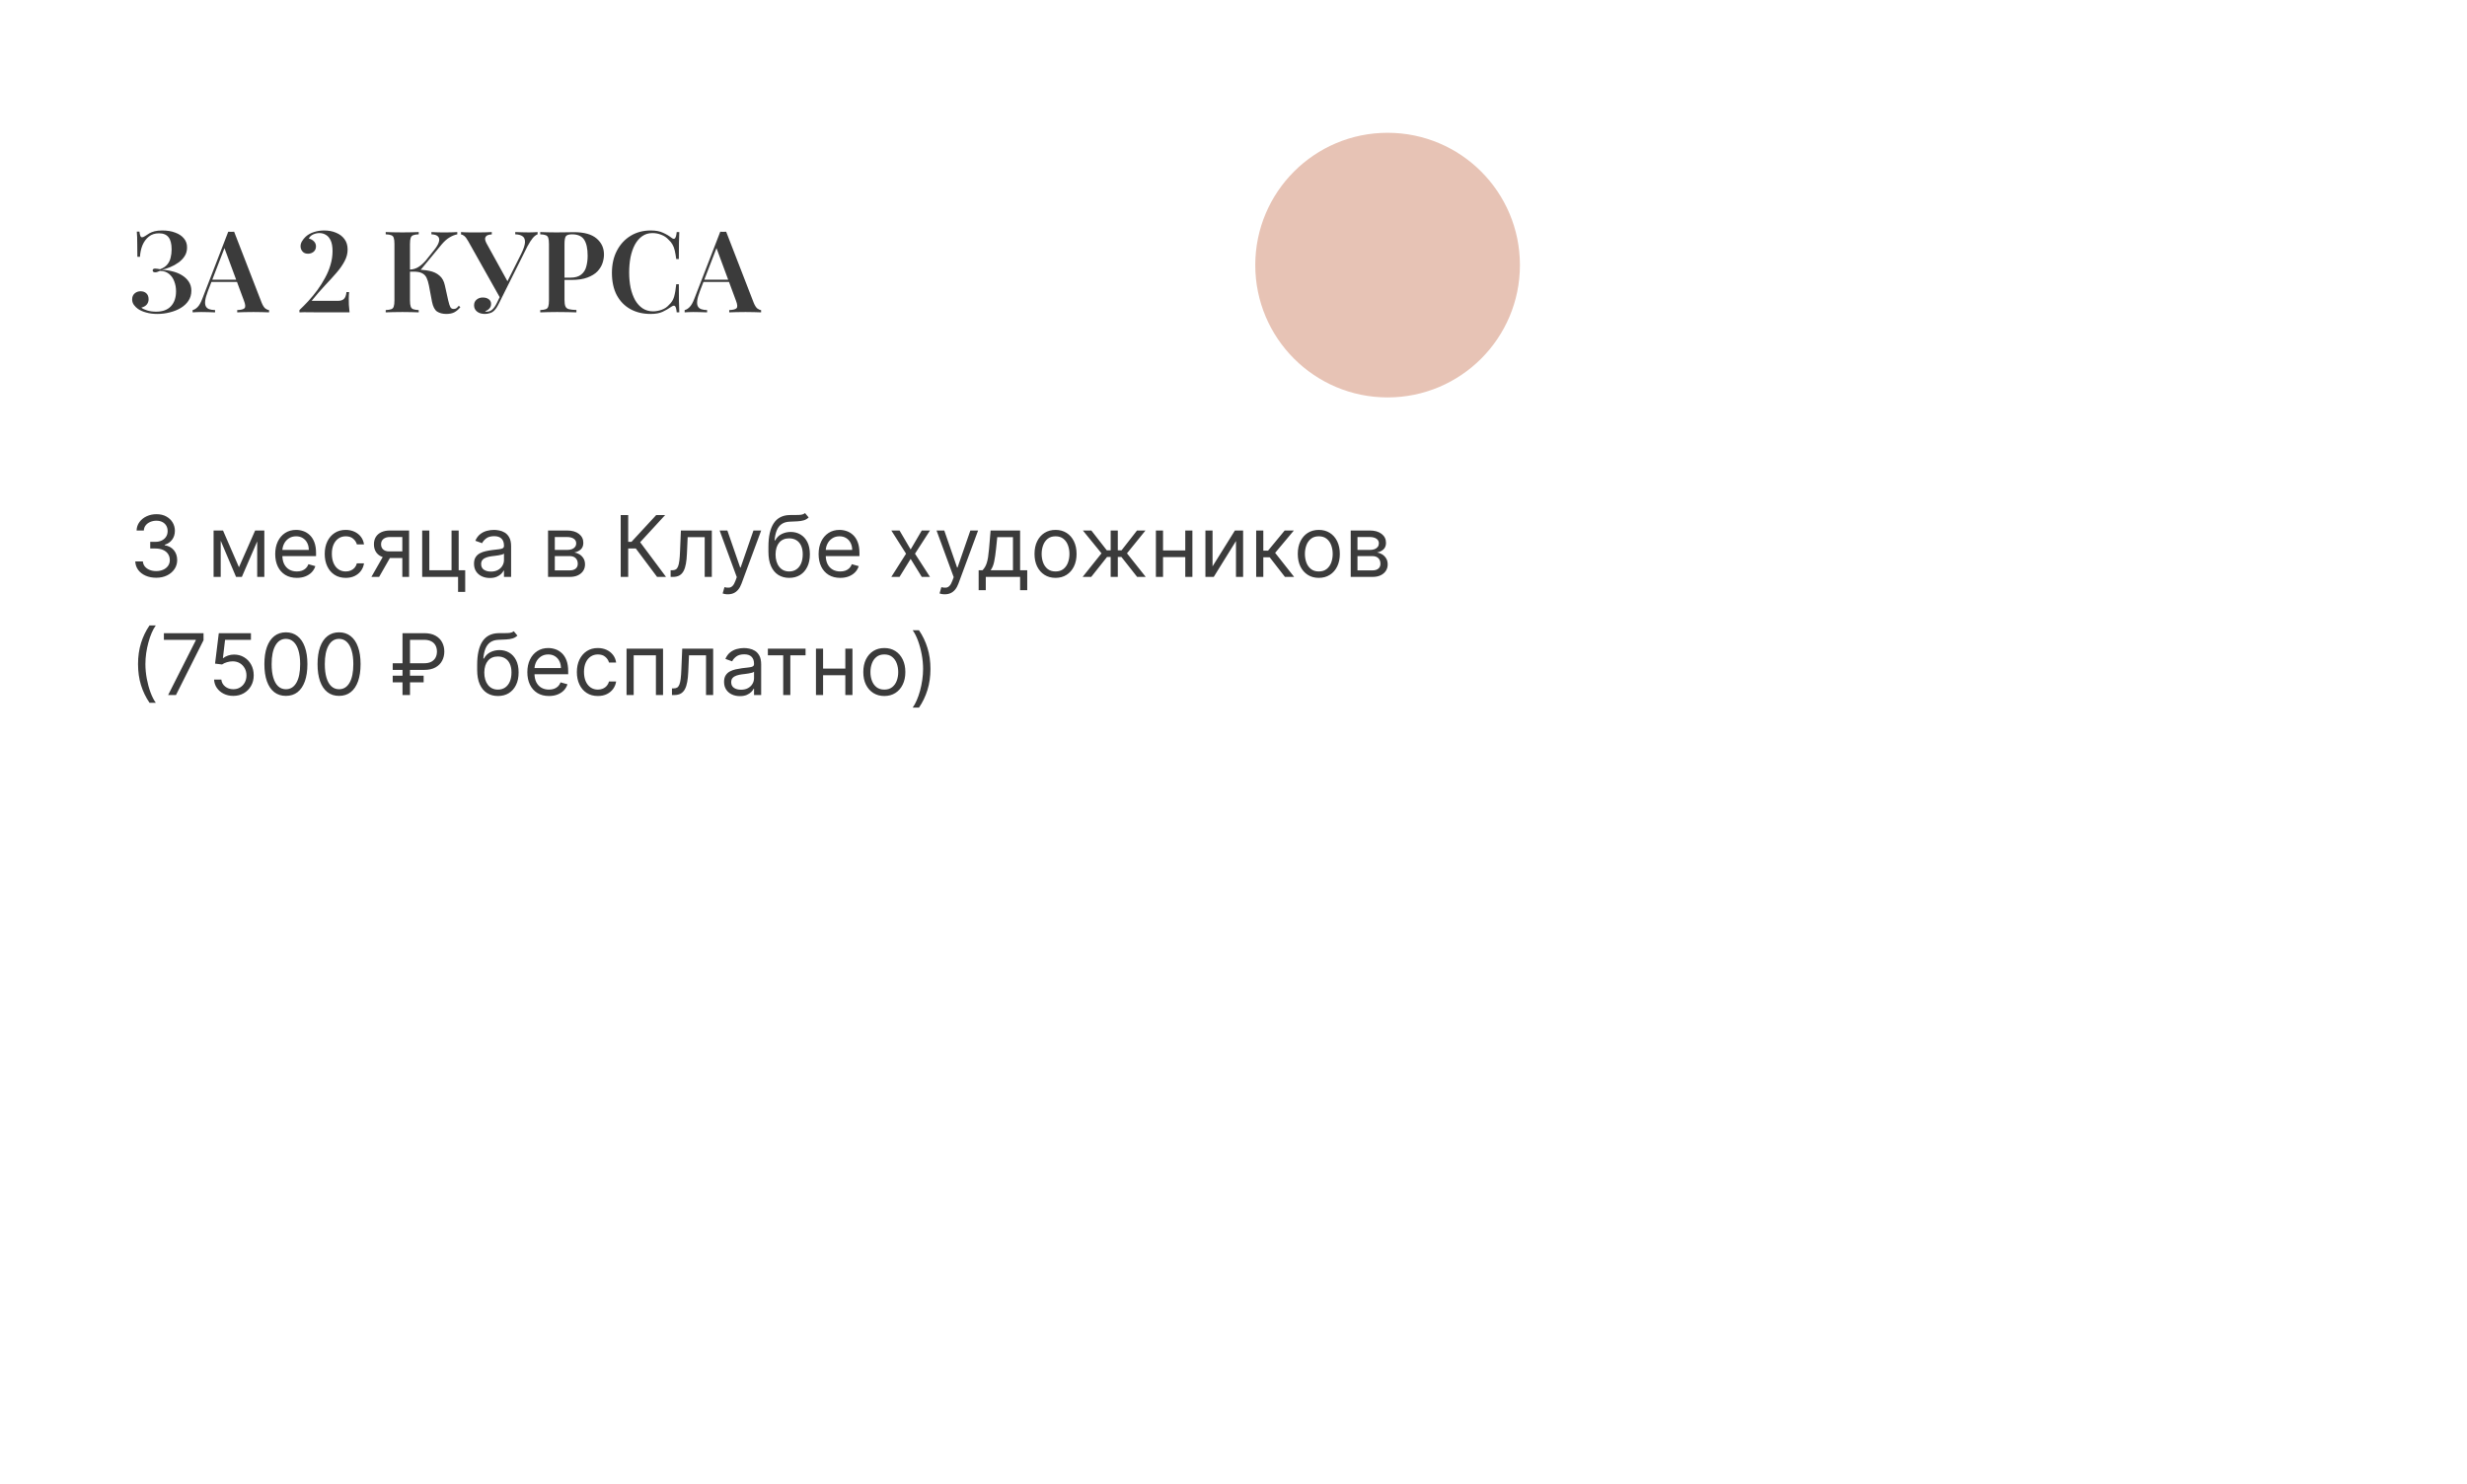 <?xml version="1.0" encoding="UTF-8"?> <svg xmlns="http://www.w3.org/2000/svg" width="522" height="314" viewBox="0 0 522 314" fill="none"><g filter="url(#filter0_dddd_1_104)"><rect x="12" y="16" width="327.612" height="154.593" rx="20" fill="white"></rect></g><circle cx="293.606" cy="56.099" r="28" fill="#E7C3B5"></circle><path d="M34.345 48.771C35.385 48.771 36.297 48.923 37.081 49.227C37.881 49.515 38.497 49.931 38.929 50.475C39.377 51.003 39.593 51.643 39.577 52.395C39.577 53.067 39.409 53.667 39.073 54.195C38.737 54.723 38.297 55.179 37.753 55.563C37.225 55.947 36.649 56.267 36.025 56.523C35.401 56.779 34.801 56.971 34.225 57.099C34.961 57.115 35.697 57.219 36.433 57.411C37.185 57.587 37.865 57.859 38.473 58.227C39.081 58.595 39.569 59.051 39.937 59.595C40.305 60.139 40.489 60.779 40.489 61.515C40.489 62.315 40.289 63.019 39.889 63.627C39.489 64.235 38.945 64.747 38.257 65.163C37.569 65.579 36.793 65.891 35.929 66.099C35.081 66.323 34.201 66.435 33.289 66.435C32.441 66.435 31.673 66.339 30.985 66.147C30.297 65.971 29.705 65.715 29.209 65.379C28.889 65.155 28.601 64.875 28.345 64.539C28.089 64.187 27.961 63.795 27.961 63.363C27.961 62.819 28.137 62.395 28.489 62.091C28.841 61.787 29.257 61.635 29.737 61.635C30.249 61.635 30.657 61.779 30.961 62.067C31.281 62.355 31.441 62.779 31.441 63.339C31.441 63.771 31.305 64.147 31.033 64.467C30.761 64.771 30.385 64.979 29.905 65.091C30.145 65.315 30.553 65.515 31.129 65.691C31.705 65.867 32.345 65.955 33.049 65.955C34.409 65.955 35.449 65.571 36.169 64.803C36.889 64.035 37.249 62.979 37.249 61.635C37.249 60.867 37.121 60.163 36.865 59.523C36.625 58.867 36.249 58.339 35.737 57.939C35.241 57.539 34.609 57.331 33.841 57.315C33.681 57.395 33.513 57.467 33.337 57.531C33.177 57.595 33.009 57.627 32.833 57.627C32.689 57.627 32.561 57.595 32.449 57.531C32.353 57.467 32.305 57.363 32.305 57.219C32.305 56.963 32.481 56.835 32.833 56.835C33.009 56.835 33.185 56.851 33.361 56.883C33.537 56.915 33.705 56.947 33.865 56.979C34.521 56.739 35.025 56.411 35.377 55.995C35.729 55.579 35.969 55.099 36.097 54.555C36.241 53.995 36.313 53.403 36.313 52.779C36.313 51.611 36.097 50.755 35.665 50.211C35.233 49.651 34.561 49.371 33.649 49.371C32.785 49.371 32.065 49.603 31.489 50.067C30.913 50.531 30.465 51.139 30.145 51.891C29.841 52.643 29.665 53.459 29.617 54.339H29.065C29.065 53.331 29.057 52.499 29.041 51.843C29.041 51.171 29.033 50.611 29.017 50.163C29.001 49.715 28.977 49.331 28.945 49.011H29.497C29.545 49.395 29.609 49.691 29.689 49.899C29.769 50.107 29.897 50.211 30.073 50.211C30.233 50.211 30.457 50.115 30.745 49.923C31.017 49.731 31.305 49.547 31.609 49.371C31.913 49.195 32.281 49.051 32.713 48.939C33.145 48.827 33.689 48.771 34.345 48.771ZM49.542 49.035L55.374 64.083C55.614 64.659 55.87 65.059 56.142 65.283C56.43 65.491 56.694 65.603 56.934 65.619V66.099C56.518 66.067 56.014 66.051 55.422 66.051C54.846 66.035 54.254 66.027 53.646 66.027C52.942 66.027 52.286 66.035 51.678 66.051C51.07 66.051 50.574 66.067 50.19 66.099V65.619C51.006 65.587 51.526 65.451 51.75 65.211C51.974 64.955 51.926 64.419 51.606 63.603L47.382 52.203L47.814 51.675L43.974 61.635C43.67 62.435 43.486 63.091 43.422 63.603C43.358 64.115 43.398 64.515 43.542 64.803C43.686 65.091 43.926 65.299 44.262 65.427C44.598 65.539 45.014 65.603 45.51 65.619V66.099C44.998 66.067 44.502 66.051 44.022 66.051C43.542 66.035 43.062 66.027 42.582 66.027C42.23 66.027 41.894 66.035 41.574 66.051C41.27 66.051 40.998 66.067 40.758 66.099V65.619C41.11 65.539 41.454 65.331 41.79 64.995C42.142 64.659 42.478 64.075 42.798 63.243L48.294 49.035C48.486 49.051 48.694 49.059 48.918 49.059C49.142 49.059 49.35 49.051 49.542 49.035ZM51.63 59.187V59.667H44.478L44.718 59.187H51.63ZM68.587 48.771C69.531 48.771 70.371 48.931 71.107 49.251C71.859 49.555 72.451 50.003 72.883 50.595C73.331 51.187 73.555 51.923 73.555 52.803C73.555 53.651 73.339 54.475 72.907 55.275C72.491 56.075 71.915 56.899 71.179 57.747C70.459 58.579 69.643 59.475 68.731 60.435C67.835 61.395 66.907 62.467 65.947 63.651H71.635C72.099 63.651 72.475 63.523 72.763 63.267C73.051 62.995 73.235 62.507 73.315 61.803H73.867C73.851 61.979 73.835 62.195 73.819 62.451C73.803 62.707 73.795 62.947 73.795 63.171C73.795 63.507 73.803 63.947 73.819 64.491C73.851 65.019 73.899 65.555 73.963 66.099H67.843C66.787 66.099 65.931 66.091 65.275 66.075C64.619 66.059 63.979 66.067 63.355 66.099V65.619C63.963 65.043 64.595 64.403 65.251 63.699C65.907 62.979 66.539 62.211 67.147 61.395C67.755 60.563 68.299 59.699 68.779 58.803C69.275 57.907 69.659 56.987 69.931 56.043C70.219 55.083 70.363 54.123 70.363 53.163C70.363 52.203 70.235 51.451 69.979 50.907C69.723 50.347 69.387 49.947 68.971 49.707C68.555 49.451 68.099 49.323 67.603 49.323C67.139 49.323 66.691 49.419 66.259 49.611C65.843 49.803 65.539 50.091 65.347 50.475C65.795 50.587 66.155 50.787 66.427 51.075C66.715 51.363 66.859 51.715 66.859 52.131C66.859 52.611 66.691 52.995 66.355 53.283C66.019 53.555 65.619 53.691 65.155 53.691C64.659 53.691 64.275 53.531 64.003 53.211C63.731 52.891 63.595 52.523 63.595 52.107C63.595 51.739 63.699 51.387 63.907 51.051C64.115 50.699 64.371 50.379 64.675 50.091C65.171 49.643 65.755 49.315 66.427 49.107C67.099 48.883 67.819 48.771 68.587 48.771ZM88.597 49.107V49.587C88.085 49.603 87.694 49.667 87.421 49.779C87.165 49.875 86.99 50.067 86.894 50.355C86.797 50.627 86.749 51.059 86.749 51.651V63.555C86.749 64.131 86.797 64.563 86.894 64.851C86.99 65.139 87.165 65.331 87.421 65.427C87.694 65.523 88.085 65.587 88.597 65.619V66.099C88.198 66.067 87.686 66.051 87.061 66.051C86.438 66.035 85.805 66.027 85.165 66.027C84.445 66.027 83.773 66.035 83.15 66.051C82.525 66.051 82.013 66.067 81.614 66.099V65.619C82.141 65.587 82.534 65.523 82.79 65.427C83.061 65.331 83.237 65.139 83.317 64.851C83.413 64.563 83.462 64.131 83.462 63.555V51.651C83.462 51.059 83.413 50.627 83.317 50.355C83.237 50.067 83.061 49.875 82.79 49.779C82.534 49.667 82.141 49.603 81.614 49.587V49.107C82.013 49.123 82.525 49.139 83.15 49.155C83.773 49.171 84.445 49.179 85.165 49.179C85.805 49.179 86.438 49.171 87.061 49.155C87.686 49.139 88.198 49.123 88.597 49.107ZM87.805 57.051C88.942 57.051 89.95 57.139 90.829 57.315C91.71 57.491 92.43 57.827 92.99 58.323C93.566 58.803 93.95 59.507 94.141 60.435L94.838 63.579C94.998 64.251 95.15 64.723 95.293 64.995C95.454 65.267 95.694 65.395 96.013 65.379C96.237 65.379 96.43 65.323 96.59 65.211C96.749 65.083 96.909 64.915 97.07 64.707L97.406 64.995C97.037 65.459 96.621 65.819 96.157 66.075C95.71 66.315 95.133 66.435 94.43 66.435C93.662 66.435 93.013 66.267 92.486 65.931C91.974 65.579 91.614 64.883 91.406 63.843L90.757 60.411C90.629 59.755 90.462 59.211 90.254 58.779C90.046 58.347 89.734 58.027 89.317 57.819C88.901 57.595 88.302 57.483 87.517 57.483H86.198V57.051H87.805ZM86.701 57.483V57.051C87.389 57.019 87.99 56.843 88.501 56.523C89.029 56.203 89.566 55.731 90.109 55.107L91.814 52.971C92.389 52.267 92.742 51.667 92.87 51.171C93.013 50.675 92.942 50.291 92.653 50.019C92.382 49.747 91.925 49.603 91.285 49.587V49.107C91.653 49.123 92.005 49.139 92.341 49.155C92.694 49.155 93.053 49.163 93.421 49.179C93.79 49.179 94.174 49.179 94.573 49.179C95.022 49.179 95.43 49.171 95.797 49.155C96.165 49.139 96.486 49.123 96.757 49.107V49.587C96.246 49.683 95.718 49.891 95.174 50.211C94.629 50.515 94.07 51.003 93.493 51.675L88.694 57.483H86.701ZM113.75 49.107V49.587C113.43 49.699 113.094 49.955 112.742 50.355C112.406 50.755 112.022 51.355 111.59 52.155L106.238 62.859L105.758 62.931L99.062 51.027C98.758 50.483 98.478 50.115 98.222 49.923C97.982 49.731 97.758 49.627 97.55 49.611V49.107C97.758 49.123 98.022 49.139 98.342 49.155C98.678 49.155 99.022 49.163 99.374 49.179C99.726 49.179 100.054 49.179 100.358 49.179C100.726 49.179 101.134 49.179 101.582 49.179C102.046 49.179 102.494 49.171 102.926 49.155C103.374 49.139 103.75 49.123 104.054 49.107V49.611C103.718 49.611 103.422 49.667 103.166 49.779C102.91 49.891 102.742 50.083 102.662 50.355C102.598 50.611 102.686 50.979 102.926 51.459L107.486 59.715L106.718 60.819L110.27 53.739C110.798 52.667 111.07 51.835 111.086 51.243C111.102 50.651 110.926 50.235 110.558 49.995C110.19 49.739 109.678 49.603 109.022 49.587V49.107C109.55 49.123 110.046 49.139 110.51 49.155C110.99 49.171 111.47 49.179 111.95 49.179C112.318 49.179 112.646 49.171 112.934 49.155C113.238 49.139 113.51 49.123 113.75 49.107ZM106.31 61.683L106.742 61.851L105.614 64.131C105.406 64.547 105.222 64.875 105.062 65.115C104.902 65.355 104.734 65.563 104.558 65.739C104.302 65.995 103.998 66.171 103.646 66.267C103.31 66.379 102.974 66.435 102.638 66.435C101.918 66.435 101.35 66.267 100.934 65.931C100.518 65.595 100.31 65.155 100.31 64.611C100.31 64.099 100.486 63.699 100.838 63.411C101.206 63.107 101.638 62.955 102.134 62.955C102.662 62.955 103.086 63.075 103.406 63.315C103.742 63.555 103.91 63.891 103.91 64.323C103.91 64.723 103.782 65.051 103.526 65.307C103.286 65.563 102.99 65.755 102.638 65.883C102.686 65.915 102.742 65.939 102.806 65.955C102.87 65.955 102.934 65.955 102.998 65.955C103.462 65.955 103.862 65.795 104.198 65.475C104.534 65.155 104.846 64.699 105.134 64.107L106.31 61.683ZM114.309 49.107C114.709 49.123 115.221 49.139 115.845 49.155C116.469 49.171 117.093 49.179 117.717 49.179C118.501 49.179 119.245 49.171 119.949 49.155C120.653 49.139 121.149 49.131 121.437 49.131C123.581 49.131 125.173 49.571 126.213 50.451C127.269 51.331 127.797 52.467 127.797 53.859C127.797 54.435 127.693 55.043 127.485 55.683C127.277 56.307 126.917 56.891 126.405 57.435C125.893 57.963 125.189 58.395 124.293 58.731C123.413 59.067 122.285 59.235 120.909 59.235H118.509V58.755H120.669C121.677 58.755 122.445 58.539 122.973 58.107C123.517 57.675 123.877 57.107 124.053 56.403C124.245 55.699 124.341 54.939 124.341 54.123C124.341 52.603 124.093 51.467 123.597 50.715C123.101 49.963 122.245 49.587 121.029 49.587C120.373 49.587 119.941 49.723 119.733 49.995C119.541 50.267 119.445 50.819 119.445 51.651V63.459C119.445 64.067 119.509 64.523 119.637 64.827C119.765 65.131 120.013 65.331 120.381 65.427C120.749 65.523 121.277 65.579 121.965 65.595V66.099C121.501 66.067 120.901 66.051 120.165 66.051C119.429 66.035 118.669 66.027 117.885 66.027C117.213 66.027 116.565 66.035 115.941 66.051C115.317 66.051 114.773 66.067 114.309 66.099V65.619C114.837 65.587 115.229 65.523 115.485 65.427C115.757 65.331 115.933 65.139 116.013 64.851C116.109 64.563 116.157 64.131 116.157 63.555V51.651C116.157 51.059 116.109 50.627 116.013 50.355C115.933 50.067 115.757 49.875 115.485 49.779C115.229 49.667 114.837 49.603 114.309 49.587V49.107ZM137.687 48.771C138.743 48.771 139.607 48.931 140.279 49.251C140.967 49.555 141.575 49.915 142.103 50.331C142.423 50.571 142.663 50.603 142.823 50.427C142.999 50.235 143.119 49.795 143.183 49.107H143.735C143.703 49.715 143.679 50.459 143.663 51.339C143.647 52.219 143.639 53.379 143.639 54.819H143.087C142.991 54.099 142.887 53.499 142.775 53.019C142.663 52.523 142.503 52.099 142.295 51.747C142.103 51.395 141.831 51.059 141.479 50.739C141.047 50.259 140.527 49.907 139.919 49.683C139.327 49.443 138.703 49.323 138.047 49.323C137.215 49.323 136.487 49.547 135.863 49.995C135.255 50.427 134.743 51.027 134.327 51.795C133.927 52.547 133.623 53.427 133.415 54.435C133.223 55.443 133.127 56.515 133.127 57.651C133.127 58.819 133.231 59.907 133.439 60.915C133.663 61.907 133.983 62.779 134.399 63.531C134.831 64.267 135.359 64.843 135.983 65.259C136.623 65.675 137.359 65.883 138.191 65.883C138.783 65.883 139.391 65.771 140.015 65.547C140.639 65.323 141.151 64.979 141.551 64.515C142.079 64.035 142.439 63.467 142.631 62.811C142.823 62.139 142.975 61.251 143.087 60.147H143.639C143.639 61.651 143.647 62.867 143.663 63.795C143.679 64.707 143.703 65.475 143.735 66.099H143.183C143.119 65.411 143.007 64.979 142.847 64.803C142.703 64.627 142.455 64.651 142.103 64.875C141.511 65.291 140.879 65.659 140.207 65.979C139.551 66.283 138.703 66.435 137.663 66.435C136.031 66.435 134.599 66.091 133.367 65.403C132.135 64.715 131.175 63.723 130.487 62.427C129.815 61.131 129.479 59.571 129.479 57.747C129.479 55.955 129.831 54.387 130.535 53.043C131.239 51.699 132.207 50.651 133.439 49.899C134.671 49.147 136.087 48.771 137.687 48.771ZM153.651 49.035L159.483 64.083C159.723 64.659 159.979 65.059 160.251 65.283C160.539 65.491 160.803 65.603 161.043 65.619V66.099C160.627 66.067 160.123 66.051 159.531 66.051C158.955 66.035 158.363 66.027 157.755 66.027C157.051 66.027 156.395 66.035 155.787 66.051C155.179 66.051 154.683 66.067 154.299 66.099V65.619C155.115 65.587 155.635 65.451 155.859 65.211C156.083 64.955 156.035 64.419 155.715 63.603L151.491 52.203L151.923 51.675L148.083 61.635C147.779 62.435 147.595 63.091 147.531 63.603C147.467 64.115 147.507 64.515 147.651 64.803C147.795 65.091 148.035 65.299 148.371 65.427C148.707 65.539 149.123 65.603 149.619 65.619V66.099C149.107 66.067 148.611 66.051 148.131 66.051C147.651 66.035 147.171 66.027 146.691 66.027C146.339 66.027 146.003 66.035 145.683 66.051C145.379 66.051 145.107 66.067 144.867 66.099V65.619C145.219 65.539 145.563 65.331 145.899 64.995C146.251 64.659 146.587 64.075 146.907 63.243L152.403 49.035C152.595 49.051 152.803 49.059 153.027 49.059C153.251 49.059 153.459 49.051 153.651 49.035ZM155.739 59.187V59.667H148.587L148.827 59.187H155.739Z" fill="#3B3B3B"></path><path d="M33.067 122.258C32.223 122.258 31.471 122.113 30.811 121.823C30.154 121.533 29.632 121.13 29.244 120.615C28.861 120.095 28.652 119.492 28.618 118.806H30.229C30.263 119.228 30.408 119.592 30.664 119.899C30.919 120.201 31.254 120.436 31.667 120.602C32.081 120.768 32.539 120.851 33.041 120.851C33.604 120.851 34.102 120.753 34.537 120.557C34.972 120.361 35.313 120.089 35.56 119.739C35.807 119.39 35.931 118.985 35.931 118.525C35.931 118.043 35.811 117.619 35.573 117.253C35.334 116.882 34.985 116.592 34.524 116.383C34.064 116.174 33.502 116.07 32.837 116.07H31.789V114.664H32.837C33.357 114.664 33.813 114.57 34.205 114.383C34.601 114.195 34.91 113.931 35.132 113.59C35.358 113.249 35.47 112.848 35.47 112.388C35.47 111.945 35.372 111.559 35.176 111.231C34.98 110.903 34.703 110.648 34.345 110.464C33.992 110.281 33.574 110.189 33.093 110.189C32.641 110.189 32.215 110.273 31.814 110.439C31.418 110.601 31.094 110.837 30.843 111.148C30.591 111.455 30.455 111.826 30.433 112.26H28.899C28.925 111.574 29.132 110.973 29.519 110.458C29.907 109.938 30.414 109.533 31.041 109.243C31.671 108.954 32.364 108.809 33.118 108.809C33.928 108.809 34.622 108.973 35.202 109.301C35.782 109.625 36.227 110.053 36.538 110.586C36.849 111.118 37.005 111.694 37.005 112.312C37.005 113.049 36.811 113.677 36.423 114.197C36.039 114.717 35.517 115.077 34.857 115.277V115.38C35.684 115.516 36.329 115.868 36.794 116.434C37.258 116.997 37.49 117.694 37.49 118.525C37.49 119.236 37.296 119.875 36.909 120.442C36.525 121.005 36.001 121.448 35.336 121.772C34.671 122.096 33.915 122.258 33.067 122.258ZM50.562 120.033L53.988 112.26H55.42L51.176 122.079H49.948L45.781 112.26H47.187L50.562 120.033ZM46.701 112.26V122.079H45.193V112.26H46.701ZM54.423 122.079V112.26H55.931V122.079H54.423ZM62.809 122.283C61.863 122.283 61.047 122.074 60.361 121.657C59.679 121.235 59.153 120.647 58.782 119.893C58.416 119.134 58.233 118.252 58.233 117.246C58.233 116.241 58.416 115.354 58.782 114.587C59.153 113.816 59.669 113.215 60.329 112.785C60.994 112.35 61.769 112.133 62.656 112.133C63.167 112.133 63.672 112.218 64.171 112.388C64.669 112.559 65.123 112.836 65.532 113.219C65.941 113.598 66.267 114.101 66.51 114.728C66.753 115.354 66.874 116.125 66.874 117.042V117.681H59.306V116.377H65.34C65.34 115.823 65.23 115.329 65.008 114.894C64.791 114.459 64.48 114.116 64.075 113.865C63.674 113.613 63.201 113.488 62.656 113.488C62.055 113.488 61.535 113.637 61.096 113.935C60.661 114.229 60.327 114.613 60.093 115.086C59.858 115.559 59.741 116.066 59.741 116.607V117.476C59.741 118.218 59.869 118.846 60.124 119.362C60.385 119.873 60.745 120.263 61.205 120.532C61.665 120.796 62.2 120.928 62.809 120.928C63.206 120.928 63.563 120.873 63.883 120.762C64.207 120.647 64.486 120.476 64.72 120.25C64.955 120.02 65.136 119.735 65.264 119.394L66.721 119.803C66.568 120.297 66.31 120.732 65.948 121.107C65.585 121.478 65.138 121.768 64.605 121.976C64.073 122.181 63.474 122.283 62.809 122.283ZM73.158 122.283C72.237 122.283 71.445 122.066 70.78 121.631C70.115 121.197 69.604 120.598 69.246 119.835C68.888 119.072 68.709 118.201 68.709 117.221C68.709 116.223 68.892 115.344 69.259 114.581C69.629 113.814 70.145 113.215 70.806 112.785C71.47 112.35 72.246 112.133 73.132 112.133C73.823 112.133 74.445 112.26 74.999 112.516C75.553 112.772 76.007 113.13 76.36 113.59C76.714 114.05 76.933 114.587 77.019 115.201H75.51C75.395 114.753 75.139 114.357 74.743 114.012C74.351 113.662 73.823 113.488 73.158 113.488C72.57 113.488 72.054 113.641 71.611 113.948C71.172 114.25 70.829 114.679 70.582 115.233C70.339 115.782 70.218 116.428 70.218 117.17C70.218 117.928 70.337 118.589 70.576 119.151C70.818 119.714 71.159 120.15 71.598 120.461C72.041 120.773 72.561 120.928 73.158 120.928C73.55 120.928 73.906 120.86 74.225 120.723C74.545 120.587 74.816 120.391 75.037 120.135C75.259 119.88 75.416 119.573 75.51 119.215H77.019C76.933 119.795 76.722 120.317 76.386 120.781C76.053 121.241 75.612 121.608 75.063 121.88C74.517 122.149 73.882 122.283 73.158 122.283ZM85.13 122.079V113.641H82.522C81.934 113.641 81.472 113.777 81.135 114.05C80.799 114.323 80.63 114.698 80.63 115.175C80.63 115.644 80.781 116.013 81.084 116.281C81.391 116.549 81.811 116.684 82.343 116.684H85.514V118.09H82.343C81.678 118.09 81.105 117.973 80.624 117.738C80.142 117.504 79.772 117.17 79.512 116.735C79.252 116.296 79.122 115.776 79.122 115.175C79.122 114.57 79.258 114.05 79.531 113.616C79.803 113.181 80.193 112.846 80.701 112.612C81.212 112.378 81.819 112.26 82.522 112.26H86.562V122.079H85.13ZM78.585 122.079L81.372 117.195H83.008L80.221 122.079H78.585ZM97.053 112.26V120.672H98.434V125.249H96.925V122.079H89.331V112.26H90.84V120.672H95.544V112.26H97.053ZM103.646 122.309C103.024 122.309 102.46 122.192 101.952 121.957C101.445 121.719 101.043 121.375 100.744 120.928C100.446 120.476 100.297 119.931 100.297 119.292C100.297 118.729 100.408 118.273 100.629 117.924C100.851 117.57 101.147 117.293 101.518 117.093C101.889 116.893 102.298 116.743 102.745 116.645C103.197 116.543 103.651 116.462 104.107 116.402C104.703 116.326 105.187 116.268 105.558 116.23C105.933 116.187 106.205 116.117 106.376 116.019C106.55 115.921 106.638 115.75 106.638 115.508V115.456C106.638 114.826 106.465 114.336 106.12 113.986C105.779 113.637 105.261 113.462 104.567 113.462C103.847 113.462 103.282 113.62 102.873 113.935C102.464 114.25 102.176 114.587 102.01 114.945L100.578 114.434C100.834 113.837 101.175 113.373 101.601 113.04C102.031 112.704 102.5 112.469 103.007 112.337C103.519 112.201 104.021 112.133 104.516 112.133C104.831 112.133 105.193 112.171 105.602 112.248C106.016 112.32 106.414 112.471 106.798 112.701C107.185 112.932 107.507 113.279 107.763 113.743C108.019 114.208 108.146 114.83 108.146 115.61V122.079H106.638V120.749H106.561C106.459 120.962 106.288 121.19 106.05 121.433C105.811 121.676 105.494 121.883 105.097 122.053C104.701 122.223 104.217 122.309 103.646 122.309ZM103.876 120.954C104.473 120.954 104.976 120.836 105.385 120.602C105.798 120.368 106.109 120.065 106.318 119.694C106.531 119.324 106.638 118.934 106.638 118.525V117.144C106.574 117.221 106.433 117.291 106.216 117.355C106.003 117.415 105.756 117.468 105.474 117.515C105.197 117.557 104.927 117.596 104.663 117.63C104.403 117.66 104.192 117.685 104.03 117.706C103.638 117.758 103.271 117.841 102.93 117.956C102.594 118.067 102.321 118.235 102.112 118.461C101.908 118.682 101.805 118.985 101.805 119.368C101.805 119.893 101.999 120.289 102.387 120.557C102.779 120.822 103.276 120.954 103.876 120.954ZM115.962 122.079V112.26H119.976C121.033 112.26 121.873 112.499 122.495 112.976C123.117 113.454 123.428 114.084 123.428 114.868C123.428 115.465 123.251 115.927 122.898 116.255C122.544 116.579 122.09 116.799 121.536 116.914C121.898 116.965 122.25 117.093 122.591 117.297C122.936 117.502 123.221 117.783 123.447 118.141C123.673 118.495 123.786 118.929 123.786 119.445C123.786 119.948 123.658 120.398 123.403 120.794C123.147 121.19 122.78 121.503 122.303 121.733C121.826 121.964 121.255 122.079 120.59 122.079H115.962ZM117.394 120.698H120.59C121.11 120.698 121.517 120.574 121.811 120.327C122.105 120.08 122.252 119.743 122.252 119.317C122.252 118.81 122.105 118.412 121.811 118.122C121.517 117.828 121.11 117.681 120.59 117.681H117.394V120.698ZM117.394 116.377H119.976C120.381 116.377 120.729 116.322 121.018 116.211C121.308 116.096 121.53 115.934 121.683 115.725C121.841 115.512 121.92 115.26 121.92 114.971C121.92 114.557 121.747 114.233 121.402 113.999C121.057 113.76 120.582 113.641 119.976 113.641H117.394V116.377ZM139.033 122.079L134.533 116.07H132.922V122.079H131.337V108.988H132.922V114.664H133.612L138.854 108.988H140.746L135.453 114.741L140.925 122.079H139.033ZM141.9 122.079V120.672H142.258C142.552 120.672 142.797 120.615 142.993 120.5C143.189 120.38 143.346 120.174 143.466 119.88C143.589 119.581 143.683 119.168 143.747 118.64C143.815 118.107 143.864 117.429 143.894 116.607L144.073 112.26H150.618V122.079H149.11V113.667H145.505L145.351 117.17C145.317 117.975 145.245 118.684 145.134 119.298C145.027 119.907 144.863 120.419 144.642 120.832C144.424 121.246 144.135 121.557 143.772 121.765C143.41 121.974 142.956 122.079 142.411 122.079H141.9ZM154.006 125.76C153.75 125.76 153.522 125.739 153.322 125.697C153.122 125.658 152.983 125.62 152.907 125.581L153.29 124.252C153.657 124.346 153.981 124.38 154.262 124.354C154.543 124.329 154.792 124.203 155.01 123.977C155.231 123.755 155.434 123.395 155.617 122.897L155.898 122.13L152.267 112.26H153.904L156.614 120.084H156.716L159.427 112.26H161.063L156.895 123.51C156.708 124.018 156.476 124.437 156.199 124.77C155.922 125.106 155.6 125.356 155.233 125.518C154.871 125.679 154.462 125.76 154.006 125.76ZM170.341 108.579L171.108 109.499C170.81 109.789 170.465 109.991 170.072 110.106C169.68 110.221 169.237 110.292 168.743 110.317C168.249 110.343 167.699 110.368 167.094 110.394C166.412 110.42 165.847 110.586 165.4 110.893C164.952 111.199 164.607 111.643 164.364 112.222C164.121 112.802 163.966 113.513 163.898 114.357H164.026C164.358 113.743 164.818 113.292 165.406 113.002C165.994 112.712 166.625 112.567 167.298 112.567C168.065 112.567 168.756 112.746 169.369 113.104C169.983 113.462 170.469 113.993 170.827 114.696C171.185 115.399 171.364 116.266 171.364 117.297C171.364 118.324 171.18 119.211 170.814 119.956C170.452 120.702 169.943 121.277 169.286 121.682C168.634 122.083 167.869 122.283 166.992 122.283C166.114 122.283 165.345 122.076 164.684 121.663C164.023 121.246 163.51 120.628 163.144 119.809C162.777 118.987 162.594 117.971 162.594 116.76V115.712C162.594 113.526 162.965 111.868 163.706 110.739C164.452 109.61 165.572 109.026 167.068 108.988C167.597 108.971 168.068 108.966 168.481 108.975C168.894 108.983 169.254 108.964 169.561 108.917C169.868 108.871 170.128 108.758 170.341 108.579ZM166.992 120.928C167.584 120.928 168.093 120.779 168.519 120.481C168.95 120.182 169.28 119.763 169.51 119.221C169.74 118.676 169.855 118.035 169.855 117.297C169.855 116.581 169.738 115.972 169.504 115.469C169.273 114.966 168.943 114.583 168.513 114.319C168.082 114.054 167.567 113.922 166.966 113.922C166.527 113.922 166.133 113.997 165.783 114.146C165.434 114.295 165.136 114.515 164.889 114.804C164.641 115.094 164.45 115.448 164.313 115.866C164.181 116.283 164.111 116.76 164.102 117.297C164.102 118.397 164.36 119.277 164.876 119.937C165.391 120.598 166.097 120.928 166.992 120.928ZM177.788 122.283C176.842 122.283 176.026 122.074 175.34 121.657C174.658 121.235 174.131 120.647 173.761 119.893C173.394 119.134 173.211 118.252 173.211 117.246C173.211 116.241 173.394 115.354 173.761 114.587C174.131 113.816 174.647 113.215 175.308 112.785C175.972 112.35 176.748 112.133 177.634 112.133C178.146 112.133 178.651 112.218 179.149 112.388C179.648 112.559 180.102 112.836 180.511 113.219C180.92 113.598 181.246 114.101 181.489 114.728C181.732 115.354 181.853 116.125 181.853 117.042V117.681H174.285V116.377H180.319C180.319 115.823 180.208 115.329 179.987 114.894C179.769 114.459 179.458 114.116 179.053 113.865C178.653 113.613 178.18 113.488 177.634 113.488C177.033 113.488 176.514 113.637 176.075 113.935C175.64 114.229 175.305 114.613 175.071 115.086C174.837 115.559 174.72 116.066 174.72 116.607V117.476C174.72 118.218 174.847 118.846 175.103 119.362C175.363 119.873 175.723 120.263 176.183 120.532C176.644 120.796 177.178 120.928 177.788 120.928C178.184 120.928 178.542 120.873 178.862 120.762C179.185 120.647 179.465 120.476 179.699 120.25C179.933 120.02 180.114 119.735 180.242 119.394L181.7 119.803C181.546 120.297 181.288 120.732 180.926 121.107C180.564 121.478 180.117 121.768 179.584 121.976C179.051 122.181 178.452 122.283 177.788 122.283ZM190.335 112.26L192.688 116.275L195.04 112.26H196.778L193.608 117.17L196.778 122.079H195.04L192.688 118.269L190.335 122.079H188.597L191.716 117.17L188.597 112.26H190.335ZM199.903 125.76C199.647 125.76 199.419 125.739 199.219 125.697C199.018 125.658 198.88 125.62 198.803 125.581L199.187 124.252C199.553 124.346 199.877 124.38 200.158 124.354C200.439 124.329 200.689 124.203 200.906 123.977C201.128 123.755 201.33 123.395 201.513 122.897L201.795 122.13L198.164 112.26H199.8L202.511 120.084H202.613L205.323 112.26H206.959L202.792 123.51C202.604 124.018 202.372 124.437 202.095 124.77C201.818 125.106 201.496 125.356 201.13 125.518C200.768 125.679 200.359 125.76 199.903 125.76ZM207.076 124.891V120.672H207.894C208.095 120.464 208.267 120.238 208.412 119.995C208.557 119.752 208.683 119.464 208.789 119.132C208.9 118.795 208.994 118.386 209.07 117.905C209.147 117.419 209.215 116.833 209.275 116.147L209.607 112.26H215.846V120.672H217.354V124.891H215.846V122.079H208.585V124.891H207.076ZM209.607 120.672H214.337V113.667H211.014L210.758 116.147C210.651 117.174 210.519 118.071 210.362 118.838C210.204 119.605 209.952 120.216 209.607 120.672ZM223.345 122.283C222.459 122.283 221.681 122.072 221.012 121.65C220.348 121.228 219.828 120.638 219.453 119.88C219.082 119.121 218.897 118.235 218.897 117.221C218.897 116.198 219.082 115.305 219.453 114.542C219.828 113.78 220.348 113.187 221.012 112.765C221.681 112.344 222.459 112.133 223.345 112.133C224.232 112.133 225.007 112.344 225.672 112.765C226.341 113.187 226.861 113.78 227.232 114.542C227.607 115.305 227.794 116.198 227.794 117.221C227.794 118.235 227.607 119.121 227.232 119.88C226.861 120.638 226.341 121.228 225.672 121.65C225.007 122.072 224.232 122.283 223.345 122.283ZM223.345 120.928C224.019 120.928 224.573 120.755 225.007 120.41C225.442 120.065 225.764 119.611 225.973 119.049C226.181 118.486 226.286 117.877 226.286 117.221C226.286 116.564 226.181 115.953 225.973 115.386C225.764 114.819 225.442 114.361 225.007 114.012C224.573 113.662 224.019 113.488 223.345 113.488C222.672 113.488 222.118 113.662 221.683 114.012C221.249 114.361 220.927 114.819 220.718 115.386C220.509 115.953 220.405 116.564 220.405 117.221C220.405 117.877 220.509 118.486 220.718 119.049C220.927 119.611 221.249 120.065 221.683 120.41C222.118 120.755 222.672 120.928 223.345 120.928ZM229.079 122.079L233.068 117.093L229.13 112.26H230.92L234.193 116.454H235.011V112.26H236.519V116.454H237.312L240.585 112.26H242.375L238.463 117.093L242.426 122.079H240.61L237.286 117.86H236.519V122.079H235.011V117.86H234.244L230.894 122.079H229.079ZM251.152 116.479V117.885H245.732V116.479H251.152ZM246.09 112.26V122.079H244.581V112.26H246.09ZM252.303 112.26V122.079H250.794V112.26H252.303ZM256.566 119.854L261.297 112.26H263.035V122.079H261.527V114.485L256.822 122.079H255.058V112.26H256.566V119.854ZM265.798 122.079V112.26H267.307V116.53H268.304L271.832 112.26H273.775L269.812 116.991L273.827 122.079H271.883L268.662 117.937H267.307V122.079H265.798ZM279.05 122.283C278.164 122.283 277.386 122.072 276.717 121.65C276.053 121.228 275.533 120.638 275.158 119.88C274.787 119.121 274.602 118.235 274.602 117.221C274.602 116.198 274.787 115.305 275.158 114.542C275.533 113.78 276.053 113.187 276.717 112.765C277.386 112.344 278.164 112.133 279.05 112.133C279.937 112.133 280.712 112.344 281.377 112.765C282.046 113.187 282.566 113.78 282.937 114.542C283.312 115.305 283.499 116.198 283.499 117.221C283.499 118.235 283.312 119.121 282.937 119.88C282.566 120.638 282.046 121.228 281.377 121.65C280.712 122.072 279.937 122.283 279.05 122.283ZM279.05 120.928C279.724 120.928 280.278 120.755 280.712 120.41C281.147 120.065 281.469 119.611 281.678 119.049C281.886 118.486 281.991 117.877 281.991 117.221C281.991 116.564 281.886 115.953 281.678 115.386C281.469 114.819 281.147 114.361 280.712 114.012C280.278 113.662 279.724 113.488 279.05 113.488C278.377 113.488 277.823 113.662 277.389 114.012C276.954 114.361 276.632 114.819 276.423 115.386C276.215 115.953 276.11 116.564 276.11 117.221C276.11 117.877 276.215 118.486 276.423 119.049C276.632 119.611 276.954 120.065 277.389 120.41C277.823 120.755 278.377 120.928 279.05 120.928ZM285.802 122.079V112.26H289.816C290.873 112.26 291.713 112.499 292.335 112.976C292.957 113.454 293.268 114.084 293.268 114.868C293.268 115.465 293.091 115.927 292.737 116.255C292.384 116.579 291.93 116.799 291.376 116.914C291.738 116.965 292.09 117.093 292.431 117.297C292.776 117.502 293.061 117.783 293.287 118.141C293.513 118.495 293.626 118.929 293.626 119.445C293.626 119.948 293.498 120.398 293.242 120.794C292.987 121.19 292.62 121.503 292.143 121.733C291.666 121.964 291.095 122.079 290.43 122.079H285.802ZM287.234 120.698H290.43C290.95 120.698 291.357 120.574 291.651 120.327C291.945 120.08 292.092 119.743 292.092 119.317C292.092 118.81 291.945 118.412 291.651 118.122C291.357 117.828 290.95 117.681 290.43 117.681H287.234V120.698ZM287.234 116.377H289.816C290.221 116.377 290.568 116.322 290.858 116.211C291.148 116.096 291.37 115.934 291.523 115.725C291.681 115.512 291.759 115.26 291.759 114.971C291.759 114.557 291.587 114.233 291.242 113.999C290.897 113.76 290.421 113.641 289.816 113.641H287.234V116.377ZM29.206 140.533C29.206 138.922 29.415 137.442 29.833 136.091C30.255 134.736 30.855 133.489 31.635 132.351H32.965C32.658 132.773 32.37 133.293 32.102 133.911C31.838 134.525 31.605 135.2 31.405 135.937C31.205 136.67 31.047 137.429 30.932 138.213C30.821 138.997 30.766 139.77 30.766 140.533C30.766 141.547 30.864 142.576 31.06 143.621C31.256 144.665 31.52 145.634 31.852 146.529C32.185 147.424 32.556 148.152 32.965 148.715H31.635C30.855 147.577 30.255 146.333 29.833 144.982C29.415 143.627 29.206 142.144 29.206 140.533ZM35.574 147.079L41.429 135.496V135.394H34.679V133.988H43.066V135.471L37.236 147.079H35.574ZM49.364 147.258C48.614 147.258 47.938 147.108 47.337 146.81C46.736 146.512 46.255 146.103 45.893 145.583C45.53 145.063 45.332 144.471 45.298 143.806H46.832C46.892 144.398 47.16 144.888 47.638 145.276C48.119 145.66 48.694 145.851 49.364 145.851C49.9 145.851 50.378 145.726 50.795 145.474C51.217 145.223 51.547 144.878 51.786 144.439C52.029 143.996 52.15 143.495 52.15 142.937C52.15 142.366 52.025 141.856 51.773 141.409C51.526 140.957 51.185 140.601 50.751 140.341C50.316 140.081 49.819 139.949 49.261 139.945C48.861 139.941 48.449 140.003 48.028 140.13C47.606 140.254 47.258 140.414 46.986 140.61L45.503 140.431L46.295 133.988H53.096V135.394H47.625L47.165 139.255H47.241C47.51 139.042 47.846 138.865 48.251 138.724C48.656 138.584 49.078 138.513 49.517 138.513C50.318 138.513 51.032 138.705 51.658 139.089C52.289 139.468 52.783 139.988 53.141 140.648C53.503 141.309 53.684 142.063 53.684 142.911C53.684 143.746 53.497 144.492 53.122 145.148C52.751 145.8 52.24 146.316 51.588 146.695C50.936 147.07 50.194 147.258 49.364 147.258ZM60.494 147.258C59.531 147.258 58.71 146.996 58.033 146.471C57.355 145.943 56.837 145.178 56.479 144.177C56.121 143.171 55.943 141.956 55.943 140.533C55.943 139.118 56.121 137.91 56.479 136.909C56.842 135.903 57.362 135.136 58.039 134.608C58.721 134.075 59.539 133.809 60.494 133.809C61.448 133.809 62.264 134.075 62.942 134.608C63.624 135.136 64.144 135.903 64.501 136.909C64.864 137.91 65.045 139.118 65.045 140.533C65.045 141.956 64.866 143.171 64.508 144.177C64.15 145.178 63.632 145.943 62.955 146.471C62.277 146.996 61.457 147.258 60.494 147.258ZM60.494 145.851C61.448 145.851 62.19 145.391 62.718 144.471C63.246 143.55 63.511 142.238 63.511 140.533C63.511 139.4 63.389 138.434 63.146 137.638C62.908 136.841 62.562 136.233 62.111 135.816C61.663 135.398 61.124 135.189 60.494 135.189C59.548 135.189 58.808 135.656 58.276 136.589C57.743 137.518 57.477 138.833 57.477 140.533C57.477 141.667 57.596 142.63 57.835 143.422C58.073 144.215 58.416 144.818 58.864 145.231C59.315 145.645 59.859 145.851 60.494 145.851ZM71.744 147.258C70.781 147.258 69.96 146.996 69.283 146.471C68.605 145.943 68.087 145.178 67.729 144.177C67.371 143.171 67.192 141.956 67.192 140.533C67.192 139.118 67.371 137.91 67.729 136.909C68.092 135.903 68.612 135.136 69.289 134.608C69.971 134.075 70.789 133.809 71.744 133.809C72.698 133.809 73.514 134.075 74.192 134.608C74.874 135.136 75.394 135.903 75.751 136.909C76.114 137.91 76.295 139.118 76.295 140.533C76.295 141.956 76.116 143.171 75.758 144.177C75.4 145.178 74.882 145.943 74.205 146.471C73.527 146.996 72.707 147.258 71.744 147.258ZM71.744 145.851C72.698 145.851 73.44 145.391 73.968 144.471C74.496 143.55 74.761 142.238 74.761 140.533C74.761 139.4 74.639 138.434 74.396 137.638C74.158 136.841 73.812 136.233 73.361 135.816C72.913 135.398 72.374 135.189 71.744 135.189C70.798 135.189 70.058 135.656 69.526 136.589C68.993 137.518 68.727 138.833 68.727 140.533C68.727 141.667 68.846 142.63 69.085 143.422C69.323 144.215 69.666 144.818 70.114 145.231C70.565 145.645 71.109 145.851 71.744 145.851ZM89.744 141.76H83.096V140.354H89.744C90.357 140.354 90.864 140.248 91.265 140.035C91.665 139.817 91.964 139.523 92.16 139.152C92.356 138.777 92.454 138.351 92.454 137.874C92.454 137.397 92.356 136.973 92.16 136.602C91.964 136.227 91.665 135.933 91.265 135.72C90.864 135.503 90.357 135.394 89.744 135.394H86.752V147.079H85.167V133.988H89.744C90.715 133.988 91.516 134.165 92.147 134.518C92.778 134.872 93.246 135.343 93.553 135.931C93.86 136.519 94.013 137.167 94.013 137.874C94.013 138.581 93.86 139.229 93.553 139.817C93.246 140.405 92.778 140.876 92.147 141.23C91.516 141.584 90.715 141.76 89.744 141.76ZM89.641 142.988V144.394H83.096V142.988H89.641ZM108.712 133.579L109.479 134.499C109.181 134.789 108.836 134.991 108.444 135.106C108.052 135.221 107.608 135.292 107.114 135.317C106.62 135.343 106.07 135.368 105.465 135.394C104.783 135.42 104.218 135.586 103.771 135.893C103.324 136.199 102.978 136.643 102.735 137.222C102.493 137.802 102.337 138.513 102.269 139.357H102.397C102.729 138.743 103.189 138.292 103.777 138.002C104.365 137.712 104.996 137.567 105.669 137.567C106.436 137.567 107.127 137.746 107.74 138.104C108.354 138.462 108.84 138.993 109.198 139.696C109.556 140.399 109.735 141.266 109.735 142.297C109.735 143.324 109.552 144.211 109.185 144.956C108.823 145.702 108.314 146.277 107.657 146.682C107.005 147.083 106.24 147.283 105.363 147.283C104.485 147.283 103.716 147.076 103.055 146.663C102.395 146.246 101.881 145.628 101.515 144.809C101.148 143.987 100.965 142.971 100.965 141.76V140.712C100.965 138.526 101.336 136.868 102.077 135.739C102.823 134.61 103.944 134.026 105.439 133.988C105.968 133.971 106.439 133.966 106.852 133.975C107.265 133.983 107.625 133.964 107.932 133.917C108.239 133.871 108.499 133.758 108.712 133.579ZM105.363 145.928C105.955 145.928 106.464 145.779 106.89 145.481C107.321 145.182 107.651 144.763 107.881 144.221C108.111 143.676 108.226 143.035 108.226 142.297C108.226 141.581 108.109 140.972 107.875 140.469C107.645 139.966 107.314 139.583 106.884 139.319C106.454 139.054 105.938 138.922 105.337 138.922C104.898 138.922 104.504 138.997 104.155 139.146C103.805 139.295 103.507 139.515 103.26 139.804C103.012 140.094 102.821 140.448 102.684 140.866C102.552 141.283 102.482 141.76 102.473 142.297C102.473 143.397 102.731 144.277 103.247 144.937C103.762 145.598 104.468 145.928 105.363 145.928ZM116.159 147.283C115.213 147.283 114.397 147.074 113.711 146.657C113.029 146.235 112.503 145.647 112.132 144.893C111.765 144.134 111.582 143.252 111.582 142.246C111.582 141.241 111.765 140.354 112.132 139.587C112.503 138.816 113.018 138.215 113.679 137.785C114.343 137.35 115.119 137.133 116.005 137.133C116.517 137.133 117.022 137.218 117.52 137.388C118.019 137.559 118.473 137.836 118.882 138.219C119.291 138.598 119.617 139.101 119.86 139.728C120.103 140.354 120.224 141.125 120.224 142.042V142.681H112.656V141.377H118.69C118.69 140.823 118.579 140.329 118.358 139.894C118.14 139.459 117.829 139.116 117.424 138.865C117.024 138.613 116.551 138.488 116.005 138.488C115.405 138.488 114.885 138.637 114.446 138.935C114.011 139.229 113.677 139.613 113.442 140.086C113.208 140.559 113.091 141.066 113.091 141.607V142.476C113.091 143.218 113.218 143.846 113.474 144.362C113.734 144.873 114.094 145.263 114.554 145.532C115.015 145.796 115.549 145.928 116.159 145.928C116.555 145.928 116.913 145.873 117.233 145.762C117.557 145.647 117.836 145.476 118.07 145.25C118.304 145.02 118.485 144.735 118.613 144.394L120.071 144.803C119.917 145.297 119.659 145.732 119.297 146.107C118.935 146.478 118.488 146.768 117.955 146.976C117.422 147.181 116.824 147.283 116.159 147.283ZM126.508 147.283C125.587 147.283 124.794 147.066 124.13 146.631C123.465 146.197 122.954 145.598 122.596 144.835C122.238 144.072 122.059 143.201 122.059 142.221C122.059 141.223 122.242 140.344 122.608 139.581C122.979 138.814 123.495 138.215 124.155 137.785C124.82 137.35 125.596 137.133 126.482 137.133C127.172 137.133 127.794 137.26 128.348 137.516C128.902 137.772 129.356 138.13 129.71 138.59C130.064 139.05 130.283 139.587 130.368 140.201H128.86C128.745 139.753 128.489 139.357 128.093 139.012C127.701 138.662 127.172 138.488 126.508 138.488C125.919 138.488 125.404 138.641 124.961 138.948C124.522 139.25 124.179 139.679 123.932 140.233C123.689 140.782 123.567 141.428 123.567 142.17C123.567 142.928 123.686 143.589 123.925 144.151C124.168 144.714 124.509 145.15 124.948 145.461C125.391 145.773 125.911 145.928 126.508 145.928C126.9 145.928 127.255 145.86 127.575 145.723C127.895 145.587 128.165 145.391 128.387 145.135C128.608 144.88 128.766 144.573 128.86 144.215H130.368C130.283 144.795 130.072 145.317 129.735 145.781C129.403 146.241 128.962 146.608 128.412 146.88C127.867 147.149 127.232 147.283 126.508 147.283ZM132.574 147.079V137.26H140.295V147.079H138.787V138.667H134.082V147.079H132.574ZM142.181 147.079V145.672H142.539C142.833 145.672 143.078 145.615 143.274 145.5C143.47 145.38 143.628 145.174 143.747 144.88C143.87 144.581 143.964 144.168 144.028 143.64C144.096 143.107 144.145 142.429 144.175 141.607L144.354 137.26H150.9V147.079H149.391V138.667H145.786L145.633 142.17C145.598 142.975 145.526 143.684 145.415 144.298C145.309 144.907 145.145 145.419 144.923 145.832C144.706 146.246 144.416 146.557 144.054 146.765C143.691 146.974 143.238 147.079 142.692 147.079H142.181ZM156.557 147.309C155.934 147.309 155.37 147.192 154.863 146.957C154.356 146.719 153.953 146.375 153.655 145.928C153.356 145.476 153.207 144.931 153.207 144.292C153.207 143.729 153.318 143.273 153.539 142.924C153.761 142.57 154.057 142.293 154.428 142.093C154.799 141.893 155.208 141.743 155.655 141.645C156.107 141.543 156.561 141.462 157.017 141.402C157.613 141.326 158.097 141.268 158.468 141.23C158.843 141.187 159.115 141.117 159.286 141.019C159.461 140.921 159.548 140.75 159.548 140.508V140.456C159.548 139.826 159.375 139.336 159.03 138.986C158.689 138.637 158.172 138.462 157.477 138.462C156.757 138.462 156.192 138.62 155.783 138.935C155.374 139.25 155.086 139.587 154.92 139.945L153.488 139.434C153.744 138.837 154.085 138.373 154.511 138.04C154.941 137.704 155.41 137.469 155.917 137.337C156.429 137.201 156.932 137.133 157.426 137.133C157.741 137.133 158.103 137.171 158.512 137.248C158.926 137.32 159.324 137.471 159.708 137.701C160.096 137.932 160.417 138.279 160.673 138.743C160.929 139.208 161.057 139.83 161.057 140.61V147.079H159.548V145.749H159.471C159.369 145.962 159.199 146.19 158.96 146.433C158.721 146.676 158.404 146.883 158.008 147.053C157.611 147.223 157.128 147.309 156.557 147.309ZM156.787 145.954C157.383 145.954 157.886 145.836 158.295 145.602C158.708 145.368 159.02 145.065 159.228 144.694C159.441 144.324 159.548 143.934 159.548 143.525V142.144C159.484 142.221 159.343 142.291 159.126 142.355C158.913 142.415 158.666 142.468 158.385 142.515C158.108 142.557 157.837 142.596 157.573 142.63C157.313 142.66 157.102 142.685 156.94 142.706C156.548 142.758 156.182 142.841 155.841 142.956C155.504 143.067 155.231 143.235 155.022 143.461C154.818 143.682 154.716 143.985 154.716 144.368C154.716 144.893 154.909 145.289 155.297 145.557C155.689 145.822 156.186 145.954 156.787 145.954ZM162.474 138.667V137.26H170.451V138.667H167.23V147.079H165.721V138.667H162.474ZM179.223 141.479V142.885H173.802V141.479H179.223ZM174.16 137.26V147.079H172.652V137.26H174.16ZM180.373 137.26V147.079H178.865V137.26H180.373ZM187.117 147.283C186.231 147.283 185.453 147.072 184.784 146.65C184.119 146.228 183.599 145.638 183.224 144.88C182.853 144.121 182.668 143.235 182.668 142.221C182.668 141.198 182.853 140.305 183.224 139.542C183.599 138.78 184.119 138.187 184.784 137.765C185.453 137.344 186.231 137.133 187.117 137.133C188.003 137.133 188.779 137.344 189.444 137.765C190.113 138.187 190.633 138.78 191.003 139.542C191.378 140.305 191.566 141.198 191.566 142.221C191.566 143.235 191.378 144.121 191.003 144.88C190.633 145.638 190.113 146.228 189.444 146.65C188.779 147.072 188.003 147.283 187.117 147.283ZM187.117 145.928C187.79 145.928 188.344 145.755 188.779 145.41C189.213 145.065 189.535 144.611 189.744 144.049C189.953 143.486 190.057 142.877 190.057 142.221C190.057 141.564 189.953 140.953 189.744 140.386C189.535 139.819 189.213 139.361 188.779 139.012C188.344 138.662 187.79 138.488 187.117 138.488C186.444 138.488 185.89 138.662 185.455 139.012C185.02 139.361 184.699 139.819 184.49 140.386C184.281 140.953 184.177 141.564 184.177 142.221C184.177 142.877 184.281 143.486 184.49 144.049C184.699 144.611 185.02 145.065 185.455 145.41C185.89 145.755 186.444 145.928 187.117 145.928ZM196.879 141.556C196.879 143.167 196.668 144.65 196.246 146.005C195.829 147.356 195.23 148.6 194.45 149.738H193.121C193.427 149.316 193.713 148.796 193.977 148.178C194.246 147.564 194.48 146.891 194.68 146.158C194.881 145.421 195.036 144.66 195.147 143.876C195.262 143.088 195.319 142.314 195.319 141.556C195.319 140.542 195.221 139.513 195.025 138.469C194.829 137.424 194.565 136.455 194.233 135.56C193.9 134.665 193.53 133.937 193.121 133.374H194.45C195.23 134.512 195.829 135.758 196.246 137.113C196.668 138.464 196.879 139.945 196.879 141.556Z" fill="#3B3B3B"></path><defs><filter id="filter0_dddd_1_104" x="0" y="0" width="521.612" height="313.593" filterUnits="userSpaceOnUse" color-interpolation-filters="sRGB"><feFlood flood-opacity="0" result="BackgroundImageFix"></feFlood><feColorMatrix in="SourceAlpha" type="matrix" values="0 0 0 0 0 0 0 0 0 0 0 0 0 0 0 0 0 0 127 0" result="hardAlpha"></feColorMatrix><feOffset dx="8" dy="5"></feOffset><feGaussianBlur stdDeviation="10"></feGaussianBlur><feColorMatrix type="matrix" values="0 0 0 0 0.773 0 0 0 0 0.604 0 0 0 0 0.435 0 0 0 0.1 0"></feColorMatrix><feBlend mode="normal" in2="BackgroundImageFix" result="effect1_dropShadow_1_104"></feBlend><feColorMatrix in="SourceAlpha" type="matrix" values="0 0 0 0 0 0 0 0 0 0 0 0 0 0 0 0 0 0 127 0" result="hardAlpha"></feColorMatrix><feOffset dx="31" dy="21"></feOffset><feGaussianBlur stdDeviation="18.5"></feGaussianBlur><feColorMatrix type="matrix" values="0 0 0 0 0.773 0 0 0 0 0.604 0 0 0 0 0.435 0 0 0 0.09 0"></feColorMatrix><feBlend mode="normal" in2="effect1_dropShadow_1_104" result="effect2_dropShadow_1_104"></feBlend><feColorMatrix in="SourceAlpha" type="matrix" values="0 0 0 0 0 0 0 0 0 0 0 0 0 0 0 0 0 0 127 0" result="hardAlpha"></feColorMatrix><feOffset dx="69" dy="47"></feOffset><feGaussianBlur stdDeviation="25"></feGaussianBlur><feColorMatrix type="matrix" values="0 0 0 0 0.773 0 0 0 0 0.604 0 0 0 0 0.435 0 0 0 0.05 0"></feColorMatrix><feBlend mode="normal" in2="effect2_dropShadow_1_104" result="effect3_dropShadow_1_104"></feBlend><feColorMatrix in="SourceAlpha" type="matrix" values="0 0 0 0 0 0 0 0 0 0 0 0 0 0 0 0 0 0 127 0" result="hardAlpha"></feColorMatrix><feOffset dx="123" dy="84"></feOffset><feGaussianBlur stdDeviation="29.5"></feGaussianBlur><feColorMatrix type="matrix" values="0 0 0 0 0.773 0 0 0 0 0.604 0 0 0 0 0.435 0 0 0 0.01 0"></feColorMatrix><feBlend mode="normal" in2="effect3_dropShadow_1_104" result="effect4_dropShadow_1_104"></feBlend><feBlend mode="normal" in="SourceGraphic" in2="effect4_dropShadow_1_104" result="shape"></feBlend></filter></defs></svg> 